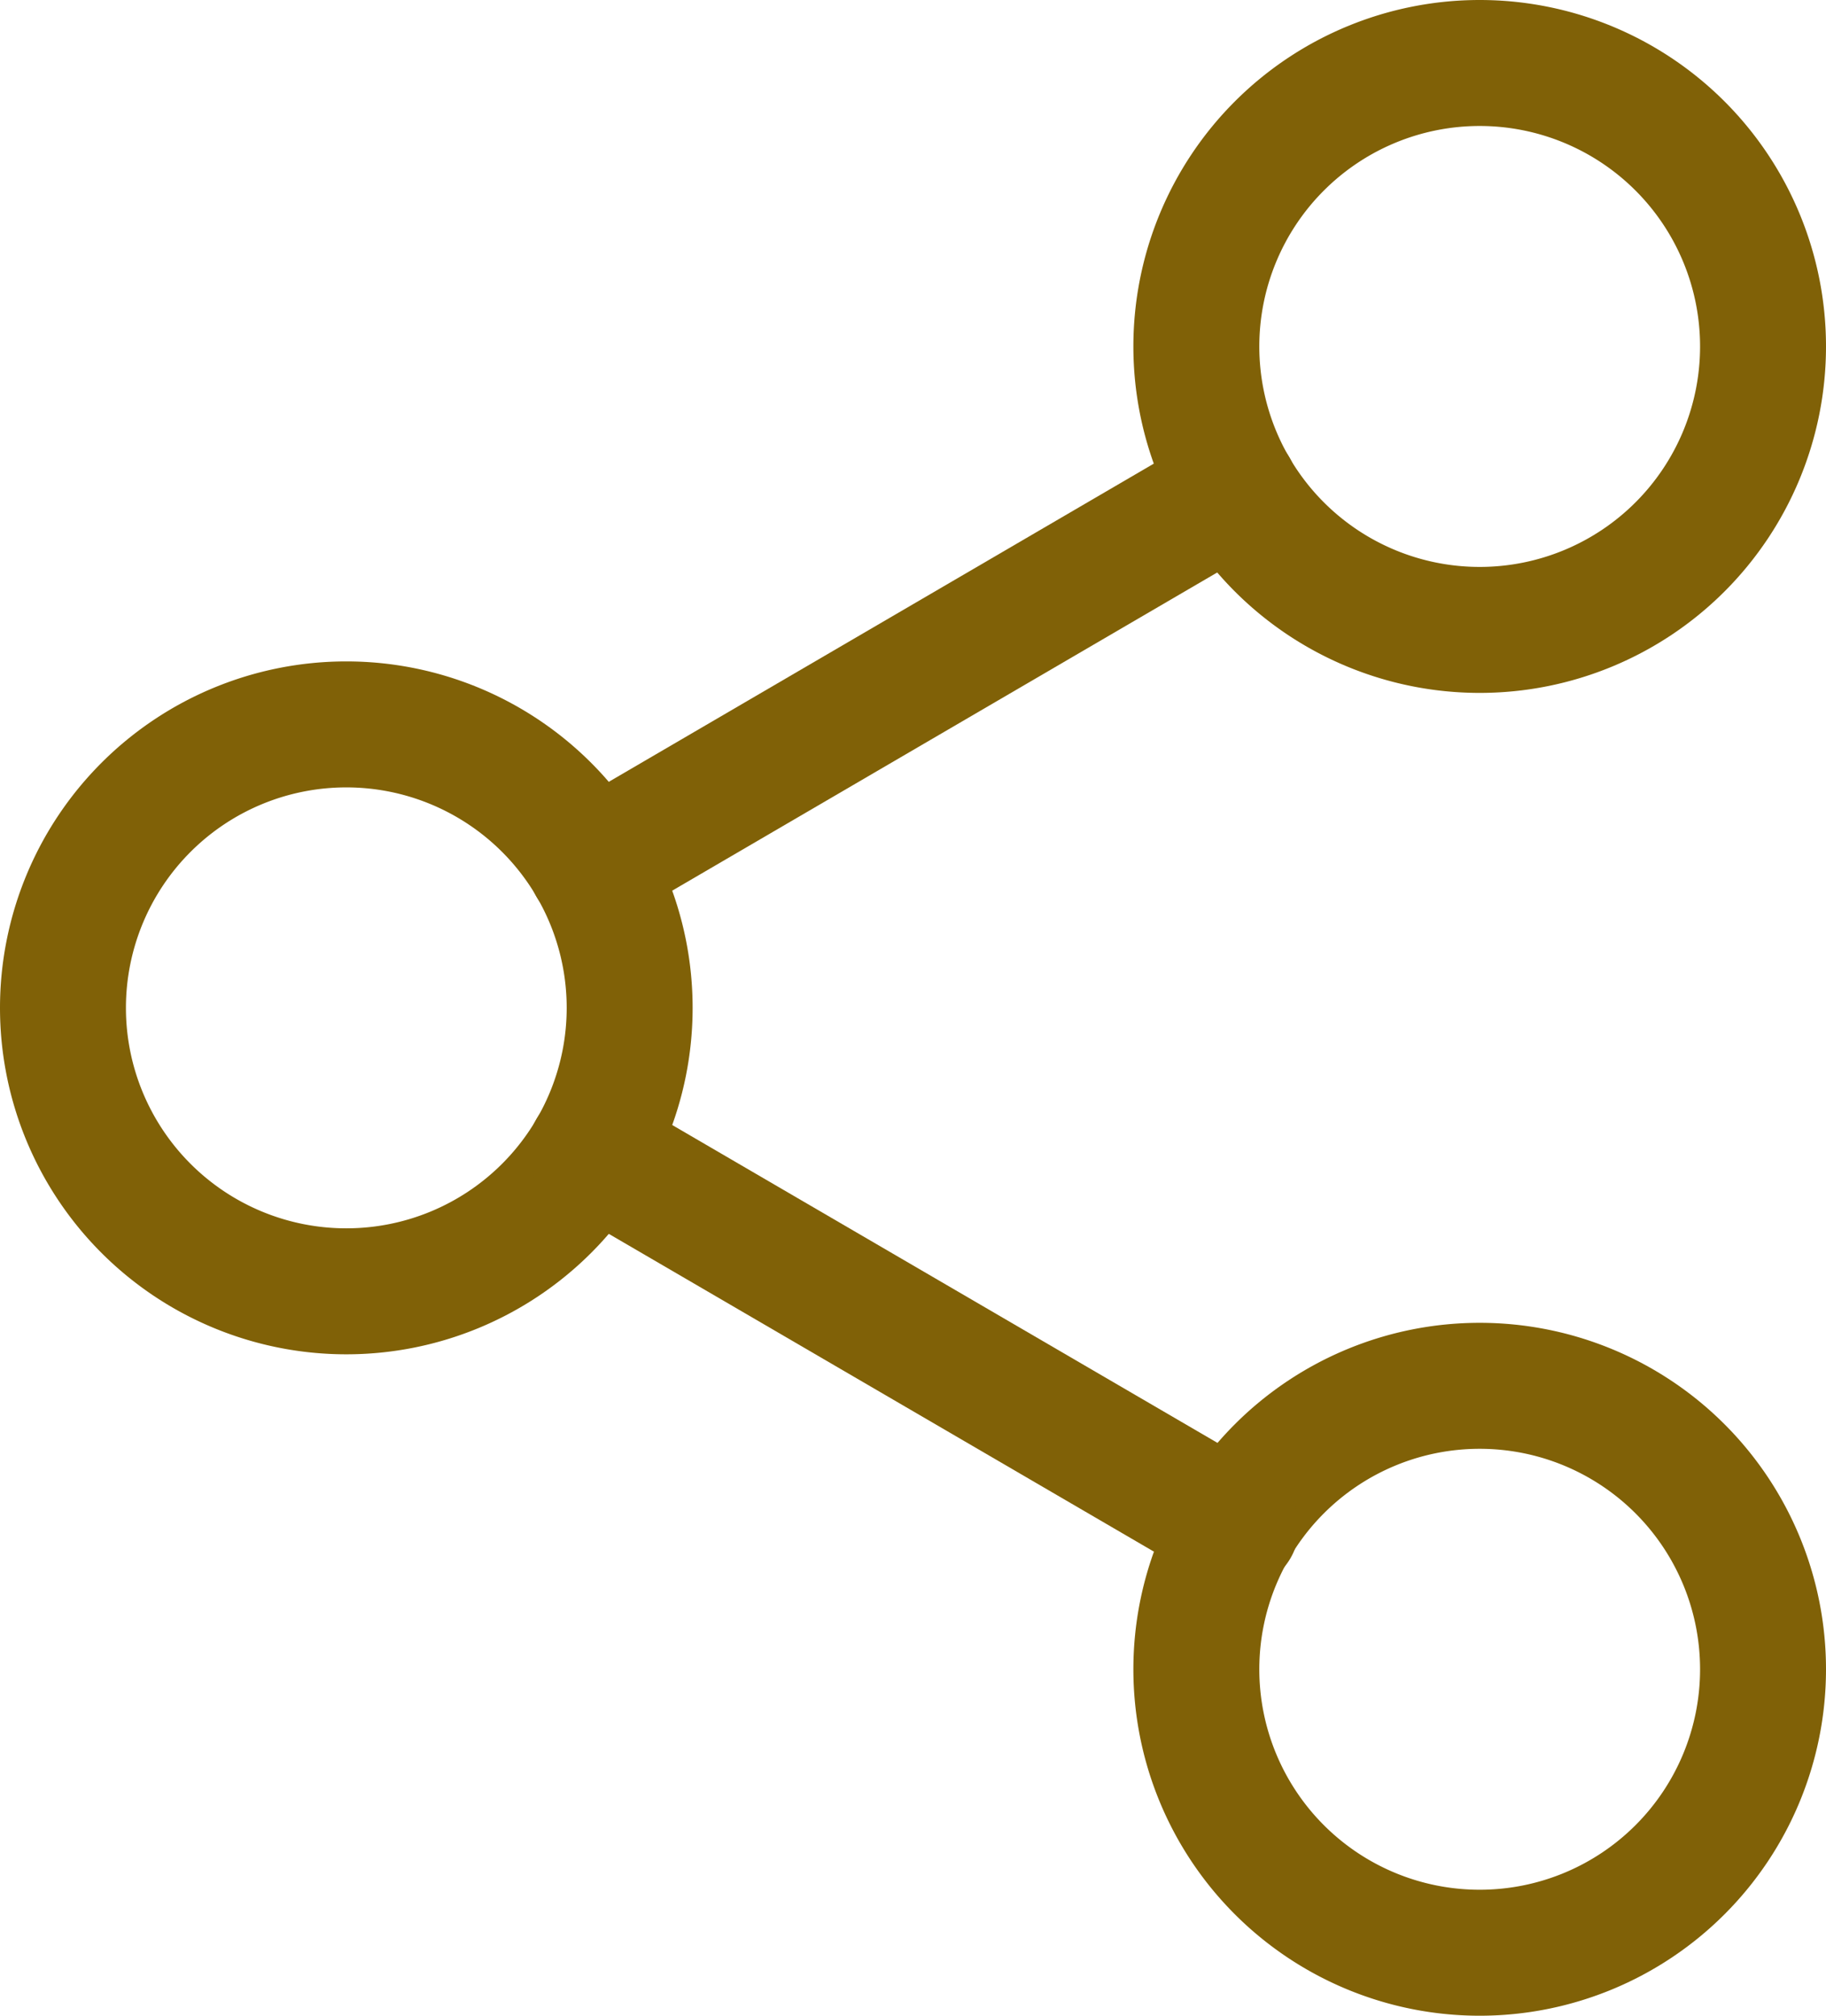 <svg xmlns="http://www.w3.org/2000/svg" width="29" height="32" viewBox="0 0 29 32">
    <g data-name="Icon feather-share-2">
        <path data-name="Trazado 7988" d="M31.5 7.5A4.5 4.5 0 1 1 27 3a4.5 4.5 0 0 1 4.5 4.5z" style="fill:none;stroke:#806107;stroke-linecap:round;stroke-linejoin:round;stroke-width:2px" transform="translate(-3.5 -2)"/>
        <path data-name="Trazado 7989" d="M13.5 18A4.5 4.5 0 1 1 9 13.5a4.5 4.5 0 0 1 4.5 4.5z" style="fill:none;stroke:#806107;stroke-linecap:round;stroke-linejoin:round;stroke-width:2px" transform="translate(-3.5 -2)"/>
        <path data-name="Trazado 7990" d="M31.5 28.5A4.5 4.5 0 1 1 27 24a4.5 4.5 0 0 1 4.5 4.5z" style="fill:none;stroke:#806107;stroke-linecap:round;stroke-linejoin:round;stroke-width:2px" transform="translate(-3.5 -2)"/>
        <path data-name="Trazado 7991" d="m12.885 20.265 10.245 5.97" style="fill:none;stroke:#806107;stroke-linecap:round;stroke-linejoin:round;stroke-width:2px" transform="translate(-3.5 -2)"/>
        <path data-name="Trazado 7992" d="m23.115 9.765-10.23 5.97" style="fill:none;stroke:#806107;stroke-linecap:round;stroke-linejoin:round;stroke-width:2px" transform="translate(-3.5 -2)"/>
    </g>
</svg>
